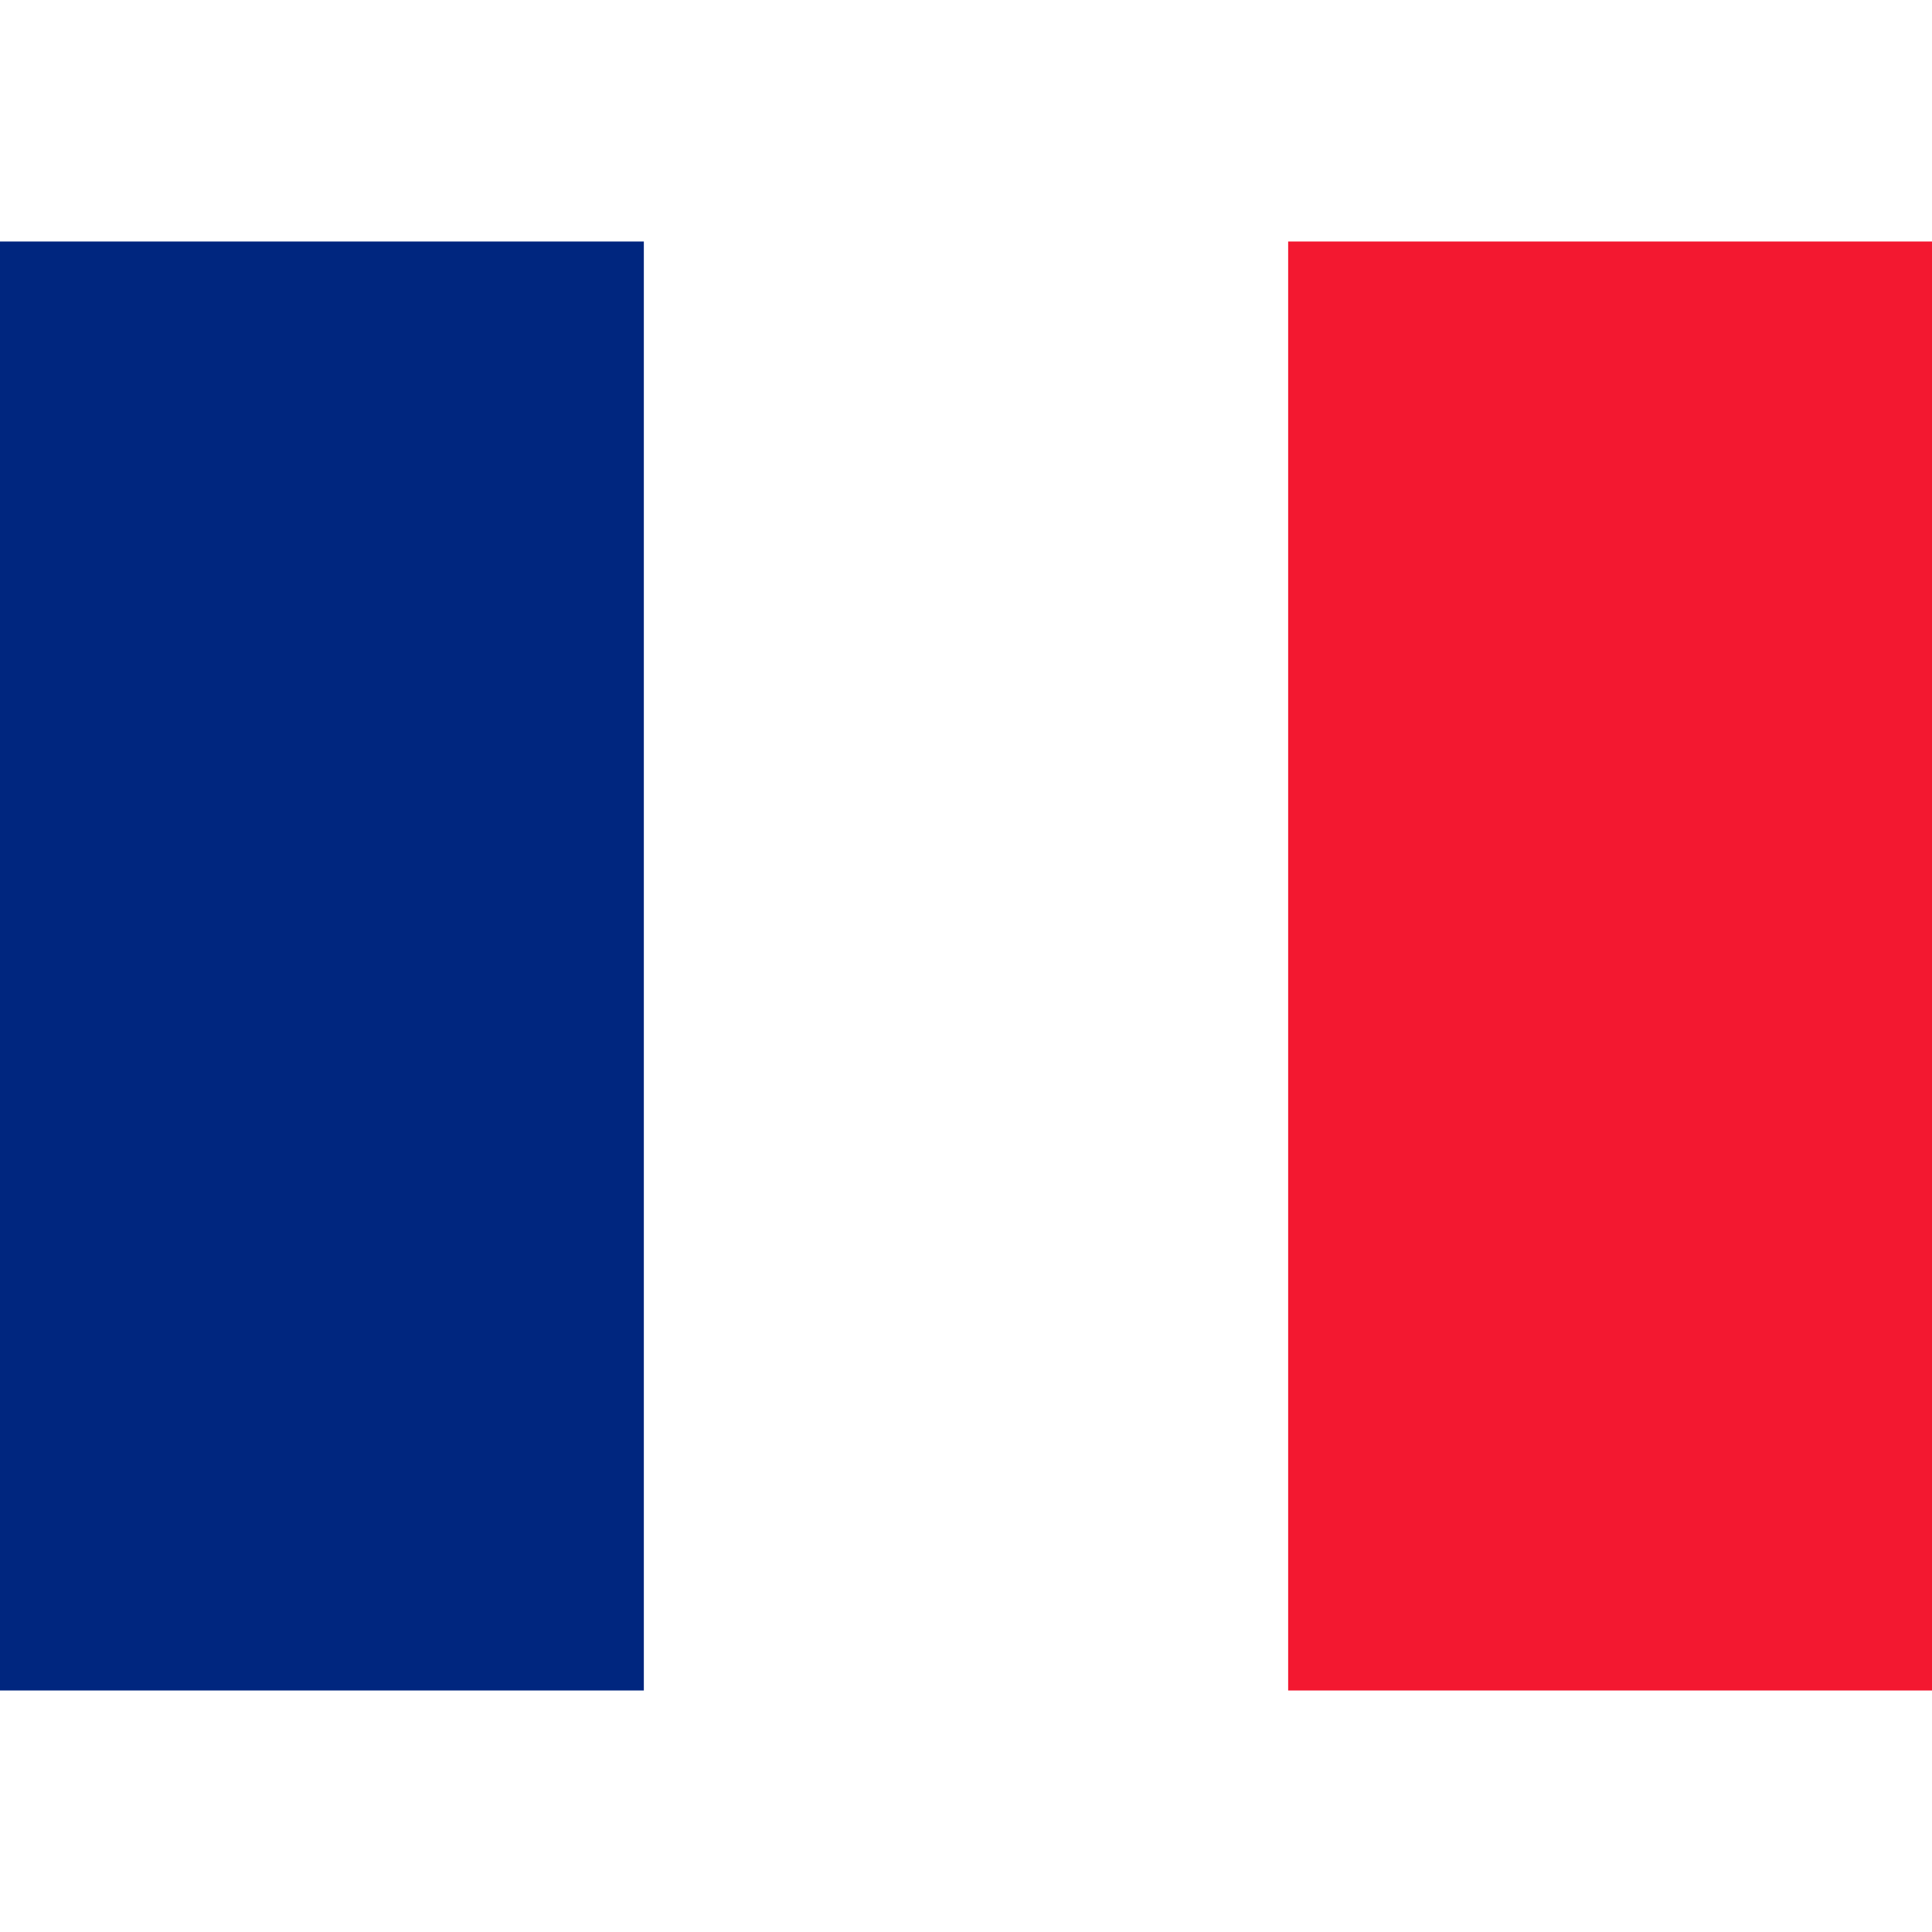 <?xml version="1.0" encoding="UTF-8"?>
<svg xmlns="http://www.w3.org/2000/svg" xmlns:xlink="http://www.w3.org/1999/xlink" width="64" height="48pt" viewBox="0 0 64 48" version="1.1">
  <rect x="0" y="0" width="64" height="48" style="fill:rgb(100%,100%,100%);fill-opacity:1;stroke:none;"/>
  <path style=" stroke:none;fill-rule:evenodd;fill:rgb(0%,14.902%,49.804%);fill-opacity:1;" d="M 0 0 L 21.328 0 L 21.328 48 L 0 48 Z M 0 0 "/>
  <path style=" stroke:none;fill-rule:evenodd;fill:rgb(95.294%,9.412%,18.824%);fill-opacity:1;" d="M 42.672 0 L 64 0 L 64 48 L 42.672 48 Z M 42.672 0 "/>
</svg>